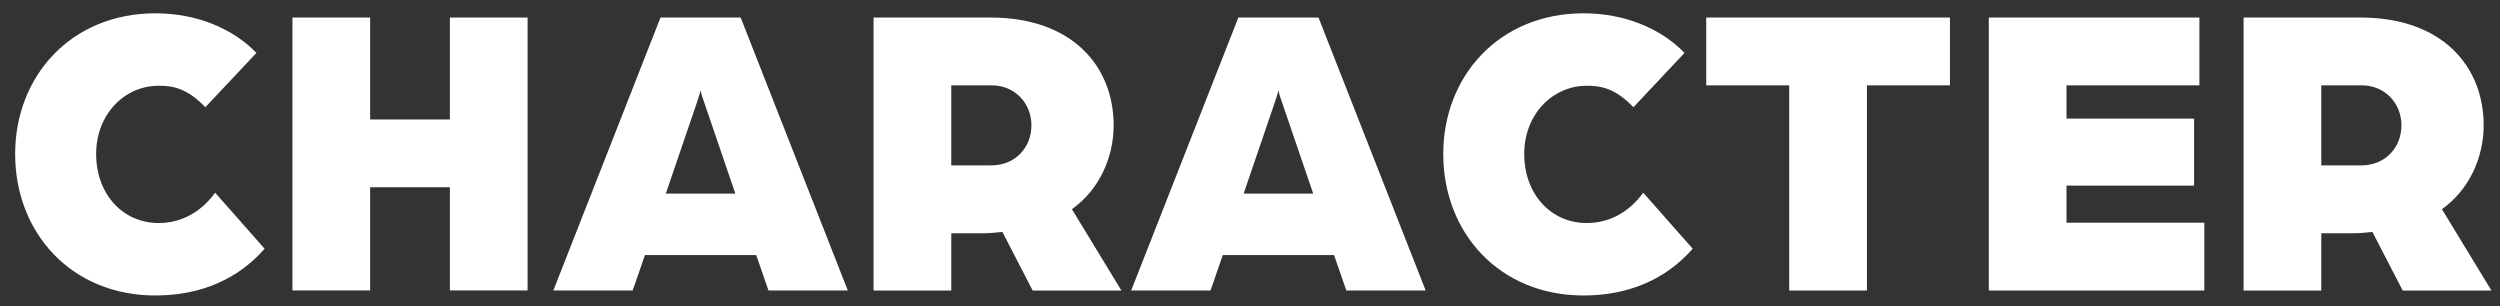 <svg width="147" height="18" viewBox="0 0 147 18" fill="none" xmlns="http://www.w3.org/2000/svg">
<rect x="0" y="0" width="147" height="18" fill="#333333" stroke="none"/>
<path d="M0.891 9.054C0.891 4.473 4.186 0.782 9.139 0.782C11.52 0.782 13.66 1.648 15.079 3.111L12.073 6.305C10.967 5.139 10.077 5.042 9.332 5.042C7.312 5.042 5.653 6.726 5.653 9.054C5.653 11.383 7.192 13.114 9.332 13.114C10.606 13.114 11.785 12.521 12.65 11.331L15.56 14.625C13.997 16.409 11.809 17.374 9.139 17.374C4.186 17.374 0.891 13.683 0.891 9.054Z" fill="white"/>
<path d="M17.195 1.031H21.764V7.026H26.453V1.031H31.022V17.078H26.453V11.01H21.764V17.078H17.195V1.031Z" fill="white"/>
<path d="M38.838 1.031H43.551L49.851 17.078H45.186L44.465 14.998H37.924L37.202 17.078H32.537L38.838 1.031ZM43.238 11.383L41.387 5.96C41.242 5.563 41.218 5.415 41.194 5.315C41.194 5.315 41.146 5.539 41.002 5.96L39.15 11.383H43.238Z" fill="white"/>
<path d="M51.366 1.031H58.244C63.029 1.031 65.482 3.88 65.482 7.371C65.482 9.227 64.664 11.134 63.029 12.301L65.939 17.082H60.72L58.941 13.639C58.46 13.687 58.196 13.715 57.811 13.715H55.935V17.082H51.366V1.035V1.031ZM58.292 9.724C59.711 9.724 60.648 8.658 60.648 7.371C60.648 6.084 59.686 5.018 58.316 5.018H55.935V9.724H58.292Z" fill="white"/>
<path d="M72.815 1.031H77.528L83.828 17.078H79.163L78.442 14.998H71.901L71.18 17.078H66.515L72.815 1.031ZM77.216 11.383L75.364 5.96C75.22 5.563 75.196 5.415 75.171 5.315C75.171 5.315 75.123 5.539 74.979 5.96L73.127 11.383H77.216Z" fill="white"/>
<path d="M84.863 9.054C84.863 4.473 88.157 0.782 93.111 0.782C95.492 0.782 97.632 1.648 99.05 3.111L96.045 6.305C94.938 5.139 94.049 5.042 93.303 5.042C91.283 5.042 89.624 6.726 89.624 9.054C89.624 11.383 91.163 13.114 93.303 13.114C94.578 13.114 95.756 12.521 96.622 11.331L99.531 14.625C97.968 16.409 95.78 17.374 93.111 17.374C88.157 17.374 84.863 13.683 84.863 9.054Z" fill="white"/>
<path d="M105.207 5.018H100.326V1.031H114.658V5.018H109.776V17.082H105.207V5.018Z" fill="white"/>
<path d="M116.941 1.031H129.325V5.018H121.51V6.974H129.012V10.914H121.51V13.094H129.614V17.082H116.941V1.035V1.031Z" fill="white"/>
<path d="M131.923 1.031H138.801C143.586 1.031 146.039 3.88 146.039 7.371C146.039 9.227 145.221 11.134 143.586 12.301L146.496 17.082H141.278L139.498 13.639C139.017 13.687 138.753 13.715 138.368 13.715H136.492V17.082H131.923V1.035V1.031ZM138.849 9.724C140.268 9.724 141.205 8.658 141.205 7.371C141.205 6.084 140.244 5.018 138.873 5.018H136.492V9.724H138.849Z" fill="white"/>
</svg>
